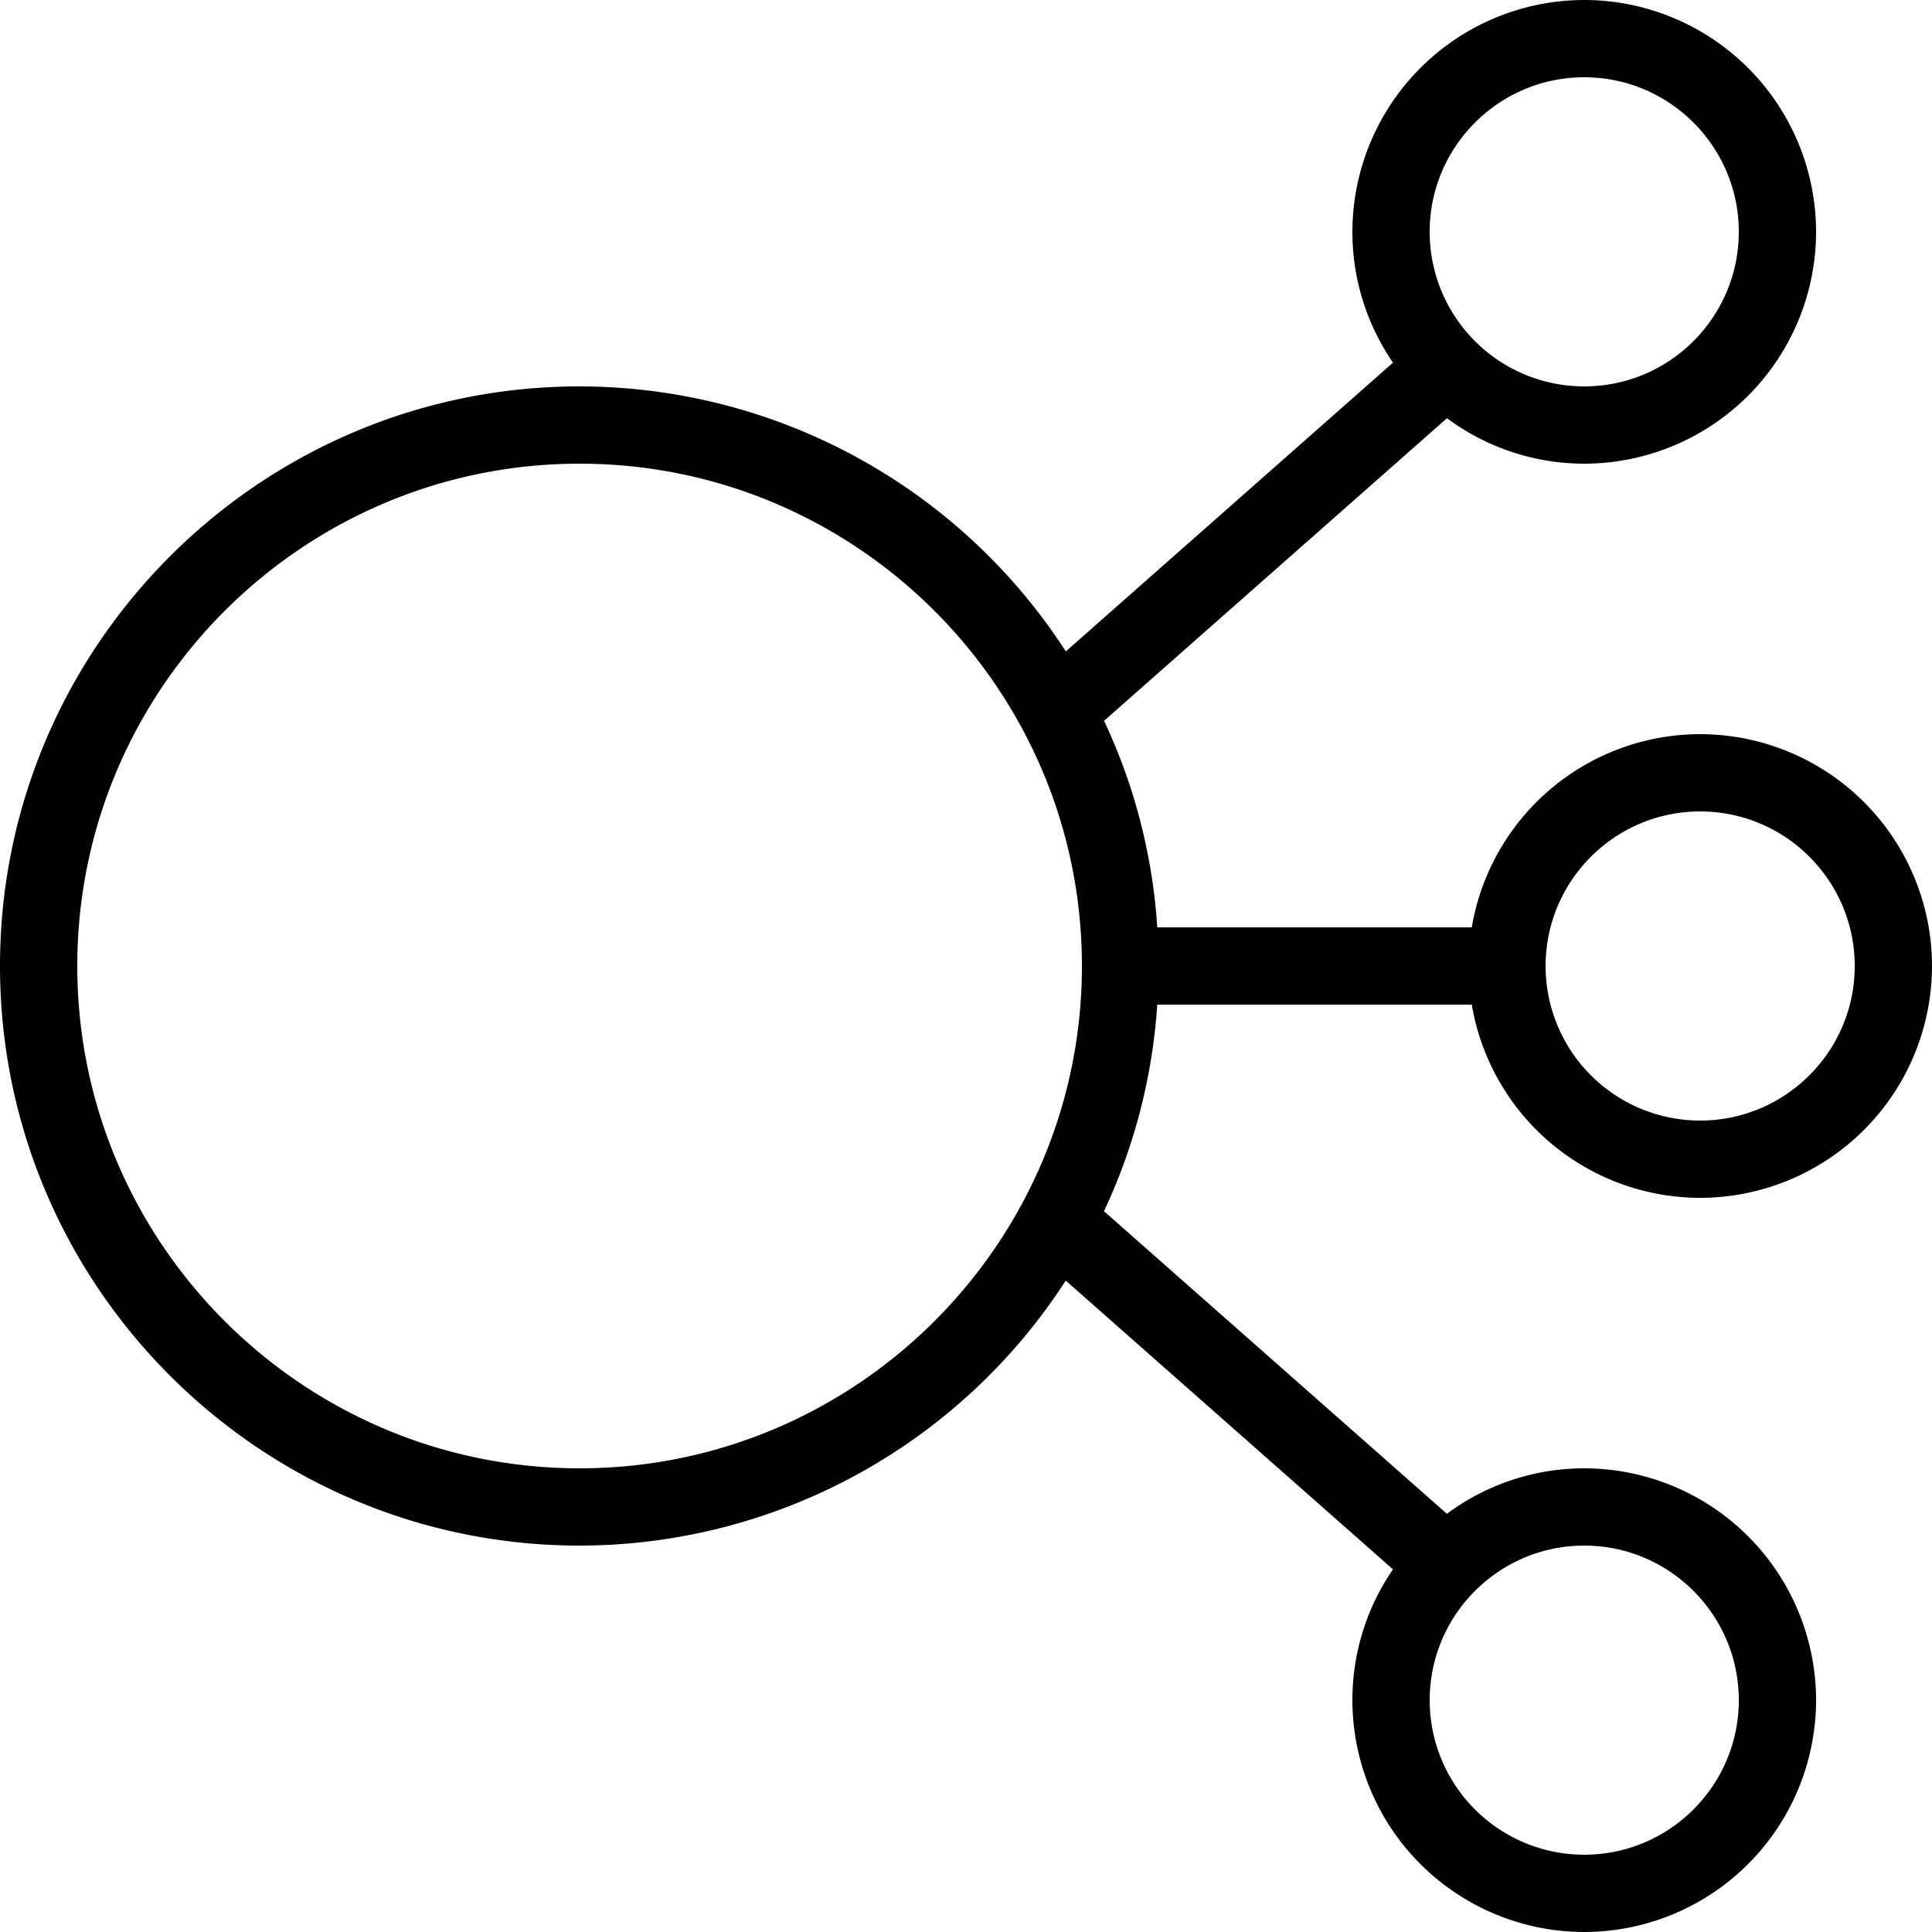<svg fill="#000" role="img" viewBox="0 0 24 24" xmlns="http://www.w3.org/2000/svg"><title>AWS Elastic Load Balancing</title><path d="M7.2 18.24C3.76 18.24.96 15.44.96 12s2.8-6.24 6.24-6.24 6.24 2.8 6.24 6.24-2.8 6.24-6.24 6.24m14.4 2.88c0 1.059-.861 1.92-1.92 1.92a1.92 1.92 0 0 1-1.92-1.92c0-1.059.861-1.92 1.92-1.92s1.92.861 1.92 1.92M19.68.96c1.059 0 1.92.861 1.92 1.92s-.861 1.92-1.92 1.92a1.92 1.92 0 0 1-1.92-1.92c0-1.059.861-1.92 1.92-1.92m1.44 9.12c1.059 0 1.92.861 1.92 1.92s-.861 1.92-1.92 1.92A1.92 1.92 0 0 1 19.2 12c0-1.059.861-1.92 1.92-1.92m-6.744 2.4h3.907a2.88 2.88 0 0 0 2.837 2.4A2.883 2.883 0 0 0 24 12a2.883 2.883 0 0 0-2.88-2.88 2.88 2.88 0 0 0-2.837 2.4h-3.907a7.1 7.1 0 0 0-.661-2.566l4.26-3.759a2.86 2.86 0 0 0 1.705.565 2.883 2.883 0 0 0 2.88-2.88A2.883 2.883 0 0 0 19.68 0a2.883 2.883 0 0 0-2.88 2.88c0 .603.187 1.162.504 1.625L13.24 8.092A7.2 7.2 0 0 0 7.2 4.8C3.23 4.8 0 8.03 0 12s3.23 7.2 7.2 7.2a7.2 7.2 0 0 0 6.039-3.292l4.065 3.587a2.86 2.86 0 0 0-.504 1.625A2.883 2.883 0 0 0 19.68 24a2.883 2.883 0 0 0 2.88-2.88 2.883 2.883 0 0 0-2.88-2.88 2.86 2.86 0 0 0-1.706.565l-4.26-3.759c.371-.789.601-1.654.662-2.566"/></svg>